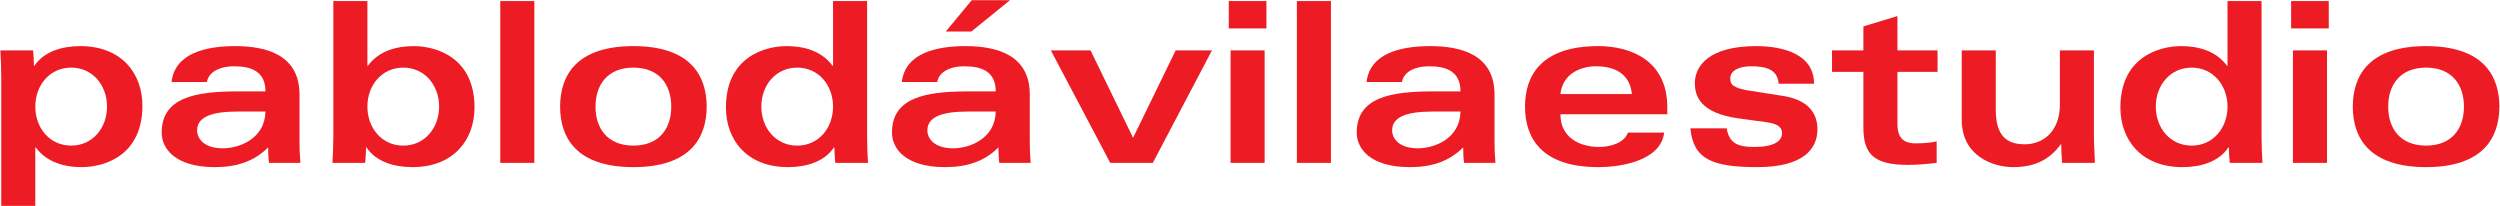 <?xml version="1.0" encoding="UTF-8" standalone="no"?>
<!DOCTYPE svg PUBLIC "-//W3C//DTD SVG 1.1//EN" "http://www.w3.org/Graphics/SVG/1.1/DTD/svg11.dtd">
<svg width="100%" height="100%" viewBox="0 0 1774 146" version="1.1" xmlns="http://www.w3.org/2000/svg" xmlns:xlink="http://www.w3.org/1999/xlink" xml:space="preserve" xmlns:serif="http://www.serif.com/" style="fill-rule:evenodd;clip-rule:evenodd;stroke-linejoin:round;stroke-miterlimit:2;">
    <g transform="matrix(1,0,0,1,-3032.88,-1539.71)">
        <g transform="matrix(4.167,0,0,4.167,0,0)">
            <g transform="matrix(1,0,0,1,739.951,387.62)">
                <path d="M0,6.677C3.664,6.677 6.106,3.663 6.106,0.037C6.106,-3.589 3.664,-6.603 0,-6.603C-3.663,-6.603 -6.106,-3.589 -6.106,0.037C-6.106,3.663 -3.663,6.677 0,6.677M-11.906,-5.038C-11.906,-6.603 -11.982,-8.473 -12.059,-9.542L-6.487,-9.542C-6.411,-8.664 -6.335,-7.786 -6.335,-6.909L-6.258,-6.909C-4.617,-9.389 -1.488,-10.266 1.565,-10.266C8.663,-10.266 12.135,-5.535 12.135,-0.116C12.135,8.471 5.533,10.34 1.794,10.34C-1.068,10.34 -4.121,9.578 -6.029,6.983L-6.106,6.983L-6.106,16.943L-11.906,16.943L-11.906,-5.038Z" style="fill:rgb(237,28,36);fill-rule:nonzero;"/>
            </g>
        </g>
        <g transform="matrix(4.167,0,0,4.167,0,0)">
            <g transform="matrix(1,0,0,1,768.265,386.818)">
                <path d="M0,1.679C-4.388,1.679 -6.869,2.595 -6.869,4.885C-6.869,6.182 -5.801,7.938 -2.481,7.938C0.382,7.938 4.694,6.258 4.77,1.679L0,1.679ZM10.571,6.792C10.571,8.052 10.609,9.12 10.723,10.418L5.381,10.418C5.266,9.54 5.228,8.662 5.228,7.785C2.824,10.189 -0.153,11.143 -3.854,11.143C-10.571,11.143 -12.898,8.013 -12.898,5.266C-12.898,-0.725 -7.174,-1.756 0.153,-1.756L4.77,-1.756C4.77,-5.152 2.366,-6.029 -0.534,-6.029C-3.358,-6.029 -4.961,-4.847 -5.19,-3.358L-11.219,-3.358C-10.647,-8.281 -5.342,-9.464 -0.381,-9.464C4.999,-9.464 10.571,-7.937 10.571,-1.221L10.571,6.792Z" style="fill:rgb(237,28,36);fill-rule:nonzero;"/>
            </g>
        </g>
        <g transform="matrix(4.167,0,0,4.167,0,0)">
            <g transform="matrix(1,0,0,1,796.503,373.346)">
                <path d="M0,20.951C3.663,20.951 6.106,17.937 6.106,14.311C6.106,10.685 3.663,7.671 0,7.671C-3.663,7.671 -6.106,10.685 -6.106,14.311C-6.106,17.937 -3.663,20.951 0,20.951M-11.906,-3.663L-6.106,-3.663L-6.106,7.365L-6.029,7.365C-4.121,4.771 -1.068,4.008 1.794,4.008C5.533,4.008 12.135,5.878 12.135,14.464C12.135,19.883 8.663,24.614 1.565,24.614C-1.488,24.614 -4.617,23.737 -6.258,21.257L-6.335,21.257C-6.335,22.134 -6.411,23.012 -6.487,23.89L-12.059,23.89C-11.982,22.821 -11.906,20.951 -11.906,19.386L-11.906,-3.663Z" style="fill:rgb(237,28,36);fill-rule:nonzero;"/>
            </g>
        </g>
        <g transform="matrix(4.167,0,0,4.167,0,0)">
            <g transform="matrix(-1,0,0,1,1631.85,-313.08)">
                <rect x="813.025" y="682.764" width="5.801" height="27.552" style="fill:rgb(237,28,36);"/>
            </g>
        </g>
        <g transform="matrix(4.167,0,0,4.167,0,0)">
            <g transform="matrix(1,0,0,1,829.244,387.657)">
                <path d="M0,0C0,3.74 2.061,6.64 6.449,6.64C10.838,6.64 12.898,3.74 12.898,0C12.898,-3.739 10.838,-6.64 6.449,-6.64C2.061,-6.64 0,-3.739 0,0M18.928,0C18.928,5.267 16.18,10.303 6.449,10.303C-3.282,10.303 -6.029,5.267 -6.029,0C-6.029,-5.266 -3.282,-10.303 6.449,-10.303C16.18,-10.303 18.928,-5.266 18.928,0" style="fill:rgb(237,28,36);fill-rule:nonzero;"/>
            </g>
        </g>
        <g transform="matrix(4.167,0,0,4.167,0,0)">
            <g transform="matrix(1,0,0,1,863.587,386.626)">
                <path d="M0,-5.609C-3.663,-5.609 -6.106,-2.595 -6.106,1.031C-6.106,4.657 -3.663,7.671 0,7.671C3.664,7.671 6.106,4.657 6.106,1.031C6.106,-2.595 3.664,-5.609 0,-5.609M11.906,6.106C11.906,7.671 11.983,9.541 12.059,10.61L6.487,10.61C6.411,9.732 6.335,8.854 6.335,7.977L6.258,7.977C4.618,10.457 1.488,11.334 -1.565,11.334C-8.663,11.334 -12.135,6.603 -12.135,1.184C-12.135,-7.402 -5.533,-9.273 -1.794,-9.273C1.068,-9.273 4.121,-8.509 6.029,-5.915L6.106,-5.915L6.106,-16.943L11.906,-16.943L11.906,6.106Z" style="fill:rgb(237,28,36);fill-rule:nonzero;"/>
            </g>
        </g>
        <g transform="matrix(4.167,0,0,4.167,0,0)">
            <g transform="matrix(1,0,0,1,888.886,392.618)">
                <path d="M0,-17.744L4.427,-23.087L10.952,-23.087L4.35,-17.744L0,-17.744ZM3.74,-4.121C-0.649,-4.121 -3.129,-3.205 -3.129,-0.915C-3.129,0.382 -2.061,2.138 1.259,2.138C4.121,2.138 8.433,0.458 8.51,-4.121L3.74,-4.121ZM14.31,0.993C14.31,2.252 14.349,3.321 14.463,4.618L9.12,4.618C9.006,3.74 8.968,2.863 8.968,1.985C6.564,4.389 3.587,5.343 -0.115,5.343C-6.831,5.343 -9.159,2.214 -9.159,-0.534C-9.159,-6.525 -3.435,-7.556 3.892,-7.556L8.51,-7.556C8.51,-10.951 6.106,-11.829 3.205,-11.829C0.381,-11.829 -1.221,-10.646 -1.45,-9.158L-7.48,-9.158C-6.907,-14.081 -1.603,-15.264 3.358,-15.264C8.739,-15.264 14.31,-13.737 14.31,-7.021L14.31,0.993Z" style="fill:rgb(237,28,36);fill-rule:nonzero;"/>
            </g>
        </g>
        <g transform="matrix(4.167,0,0,4.167,0,0)">
            <g transform="matrix(1,0,0,1,913.537,397.236)">
                <path d="M0,-19.157L7.25,-4.274L14.501,-19.157L20.683,-19.157L10.609,0L3.358,0L-6.755,-19.157L0,-19.157Z" style="fill:rgb(237,28,36);fill-rule:nonzero;"/>
            </g>
        </g>
        <g transform="matrix(4.167,0,0,4.167,0,0)">
            <g transform="matrix(1,0,0,1,0,-313.081)">
                <path d="M943.187,710.317L937.386,710.317L937.386,691.16L943.187,691.16L943.187,710.317ZM937.082,682.764L943.493,682.764L943.493,687.42L937.082,687.42L937.082,682.764Z" style="fill:rgb(237,28,36);fill-rule:nonzero;"/>
            </g>
        </g>
        <g transform="matrix(4.167,0,0,4.167,0,0)">
            <g transform="matrix(-1,0,0,1,1903.16,-313.08)">
                <rect x="948.682" y="682.764" width="5.8" height="27.552" style="fill:rgb(237,28,36);"/>
            </g>
        </g>
        <g transform="matrix(4.167,0,0,4.167,0,0)">
            <g transform="matrix(1,0,0,1,971.768,386.818)">
                <path d="M0,1.679C-4.389,1.679 -6.869,2.595 -6.869,4.885C-6.869,6.182 -5.801,7.938 -2.481,7.938C0.381,7.938 4.693,6.258 4.77,1.679L0,1.679ZM10.57,6.792C10.57,8.052 10.608,9.12 10.723,10.418L5.38,10.418C5.266,9.54 5.228,8.662 5.228,7.785C2.824,10.189 -0.153,11.143 -3.855,11.143C-10.571,11.143 -12.899,8.013 -12.899,5.266C-12.899,-0.725 -7.175,-1.756 0.152,-1.756L4.77,-1.756C4.77,-5.152 2.366,-6.029 -0.534,-6.029C-3.359,-6.029 -4.961,-4.847 -5.19,-3.358L-11.22,-3.358C-10.647,-8.281 -5.343,-9.464 -0.382,-9.464C4.999,-9.464 10.57,-7.937 10.57,-1.221L10.57,6.792Z" style="fill:rgb(237,28,36);fill-rule:nonzero;"/>
            </g>
        </g>
        <g transform="matrix(4.167,0,0,4.167,0,0)">
            <g transform="matrix(1,0,0,1,1005.73,389.793)">
                <path d="M0,-4.273C-0.344,-7.746 -2.939,-9.005 -6.106,-9.005C-8.968,-9.005 -11.83,-7.555 -12.174,-4.273L0,-4.273ZM-12.174,-0.839C-12.174,3.168 -8.854,4.733 -5.572,4.733C-3.854,4.733 -1.298,4.122 -0.687,2.291L5.495,2.291C4.922,7.061 -1.794,8.167 -5.724,8.167C-15.455,8.167 -18.203,3.13 -18.203,-2.136C-18.203,-7.402 -15.455,-12.44 -5.724,-12.44C-0.191,-12.44 6.029,-9.997 6.029,-2.021L6.029,-0.839L-12.174,-0.839Z" style="fill:rgb(237,28,36);fill-rule:nonzero;"/>
            </g>
        </g>
        <g transform="matrix(4.167,0,0,4.167,0,0)">
            <g transform="matrix(1,0,0,1,1021.87,383.955)">
                <path d="M0,7.404C0.42,9.846 1.755,10.571 4.655,10.571C8.014,10.571 9.426,9.617 9.426,8.205C9.426,7.251 8.739,6.602 6.64,6.335L2.137,5.724C-4.465,4.847 -5.419,1.947 -5.419,-0.305C-5.419,-3.129 -3.129,-6.601 5.037,-6.601C9.616,-6.601 14.882,-5.227 14.882,-0.19L8.853,-0.19C8.662,-2.404 7.136,-3.167 4.159,-3.167C1.984,-3.167 0.611,-2.366 0.611,-1.106C0.611,-0.076 1.03,0.535 3.931,0.993L9.54,1.87C13.776,2.519 15.455,4.732 15.455,7.556C15.455,10.991 12.936,14.005 5.228,14.005C-2.442,14.005 -5.686,12.67 -6.182,7.404L0,7.404Z" style="fill:rgb(237,28,36);fill-rule:nonzero;"/>
            </g>
        </g>
        <g transform="matrix(4.167,0,0,4.167,0,0)">
            <g transform="matrix(1,0,0,1,1050.95,397.579)">
                <path d="M0,-25.339L0,-19.501L6.831,-19.501L6.831,-15.837L0,-15.837L0,-6.907C0,-4.808 0.878,-3.664 3.091,-3.664C4.35,-3.664 5.877,-3.778 6.678,-4.007L6.678,-0.344C5.114,-0.153 3.359,0 1.755,0C-4.045,0 -5.8,-1.87 -5.8,-6.373L-5.8,-15.837L-11.143,-15.837L-11.143,-19.501L-5.8,-19.501L-5.8,-23.584L0,-25.339Z" style="fill:rgb(237,28,36);fill-rule:nonzero;"/>
            </g>
        </g>
        <g transform="matrix(4.167,0,0,4.167,0,0)">
            <g transform="matrix(1,0,0,1,1084.41,383.345)">
                <path d="M0,9.35C0,11.029 0.153,12.67 0.153,13.891L-5.419,13.891C-5.495,12.823 -5.572,11.792 -5.572,10.724L-5.648,10.724C-7.594,13.433 -10.227,14.616 -13.738,14.616C-17.173,14.616 -22.515,12.746 -22.515,6.526L-22.515,-5.266L-16.715,-5.266L-16.715,4.885C-16.715,9.617 -14.54,10.724 -11.754,10.724C-8.739,10.724 -5.801,8.625 -5.801,3.969L-5.801,-5.266L0,-5.266L0,9.35Z" style="fill:rgb(237,28,36);fill-rule:nonzero;"/>
            </g>
        </g>
        <g transform="matrix(4.167,0,0,4.167,0,0)">
            <g transform="matrix(1,0,0,1,1101.05,386.626)">
                <path d="M0,-5.609C-3.663,-5.609 -6.106,-2.595 -6.106,1.031C-6.106,4.657 -3.663,7.671 0,7.671C3.663,7.671 6.106,4.657 6.106,1.031C6.106,-2.595 3.663,-5.609 0,-5.609M11.906,6.106C11.906,7.671 11.982,9.541 12.059,10.61L6.487,10.61C6.411,9.732 6.335,8.854 6.335,7.977L6.259,7.977C4.618,10.457 1.488,11.334 -1.565,11.334C-8.662,11.334 -12.135,6.603 -12.135,1.184C-12.135,-7.402 -5.534,-9.273 -1.794,-9.273C1.068,-9.273 4.121,-8.509 6.029,-5.915L6.106,-5.915L6.106,-16.943L11.906,-16.943L11.906,6.106Z" style="fill:rgb(237,28,36);fill-rule:nonzero;"/>
            </g>
        </g>
        <g transform="matrix(4.167,0,0,4.167,0,0)">
            <g transform="matrix(1,0,0,1,0,-313.081)">
                <path d="M1124.1,710.317L1118.3,710.317L1118.3,691.16L1124.1,691.16L1124.1,710.317ZM1117.99,682.764L1124.4,682.764L1124.4,687.42L1117.99,687.42L1117.99,682.764Z" style="fill:rgb(237,28,36);fill-rule:nonzero;"/>
            </g>
        </g>
        <g transform="matrix(4.167,0,0,4.167,0,0)">
            <g transform="matrix(1,0,0,1,1134.52,387.657)">
                <path d="M0,0C0,3.74 2.061,6.64 6.449,6.64C10.838,6.64 12.899,3.74 12.899,0C12.899,-3.739 10.838,-6.64 6.449,-6.64C2.061,-6.64 0,-3.739 0,0M18.928,0C18.928,5.267 16.18,10.303 6.449,10.303C-3.282,10.303 -6.029,5.267 -6.029,0C-6.029,-5.266 -3.282,-10.303 6.449,-10.303C16.18,-10.303 18.928,-5.266 18.928,0" style="fill:rgb(237,28,36);fill-rule:nonzero;"/>
            </g>
        </g>
    </g>
</svg>
